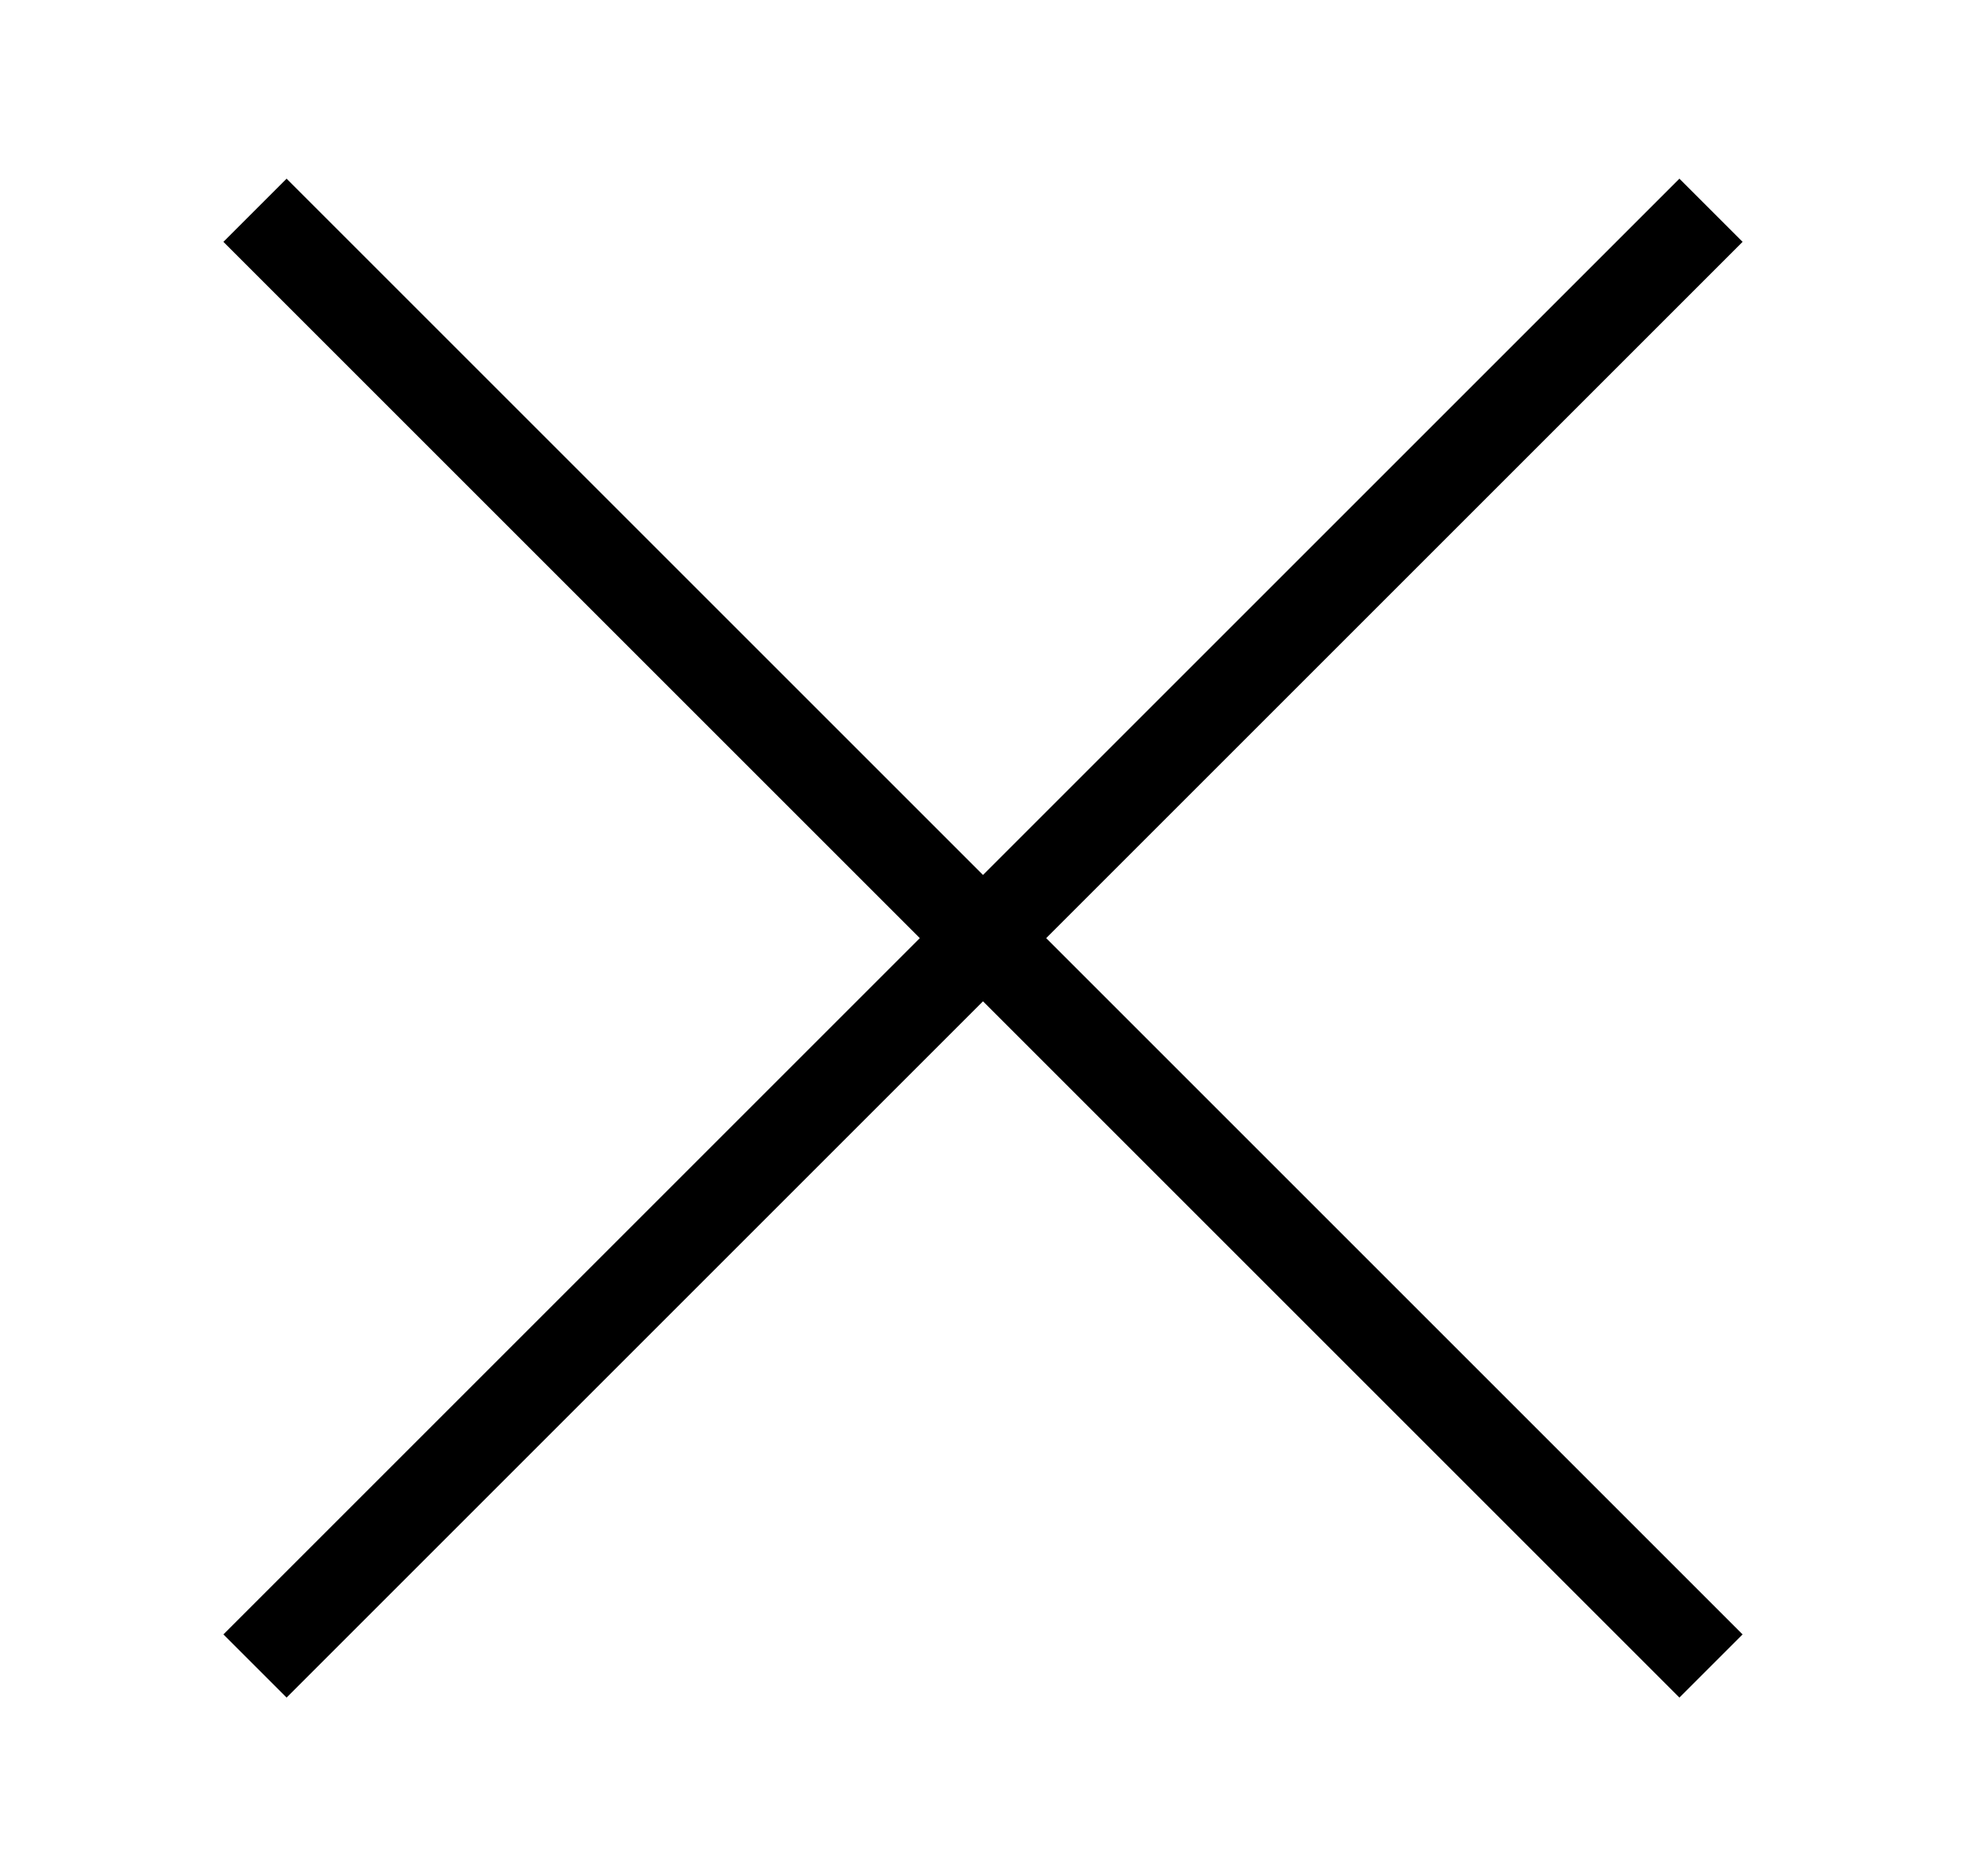 <?xml version="1.0" encoding="utf-8"?>
<!-- Generator: Adobe Illustrator 19.2.1, SVG Export Plug-In . SVG Version: 6.00 Build 0)  -->
<svg version="1.1" id="レイヤー_1" xmlns="http://www.w3.org/2000/svg" xmlns:xlink="http://www.w3.org/1999/xlink" x="0px"
	 y="0px" width="22px" height="21px" viewBox="0 0 22 21" style="enable-background:new 0 0 22 21;" xml:space="preserve">
<style type="text/css">
	.st0{fill-rule:evenodd;clip-rule:evenodd;}
</style>
<g>
	<g>
		<polygon class="st0" points="19.5,2.707 18.793,2 11,9.793 3.207,2 2.5,2.707 10.293,10.5 
			2.5,18.293 3.207,19 11,11.207 18.793,19 19.5,18.293 11.707,10.5 		"/>
	</g>
</g>
</svg>
